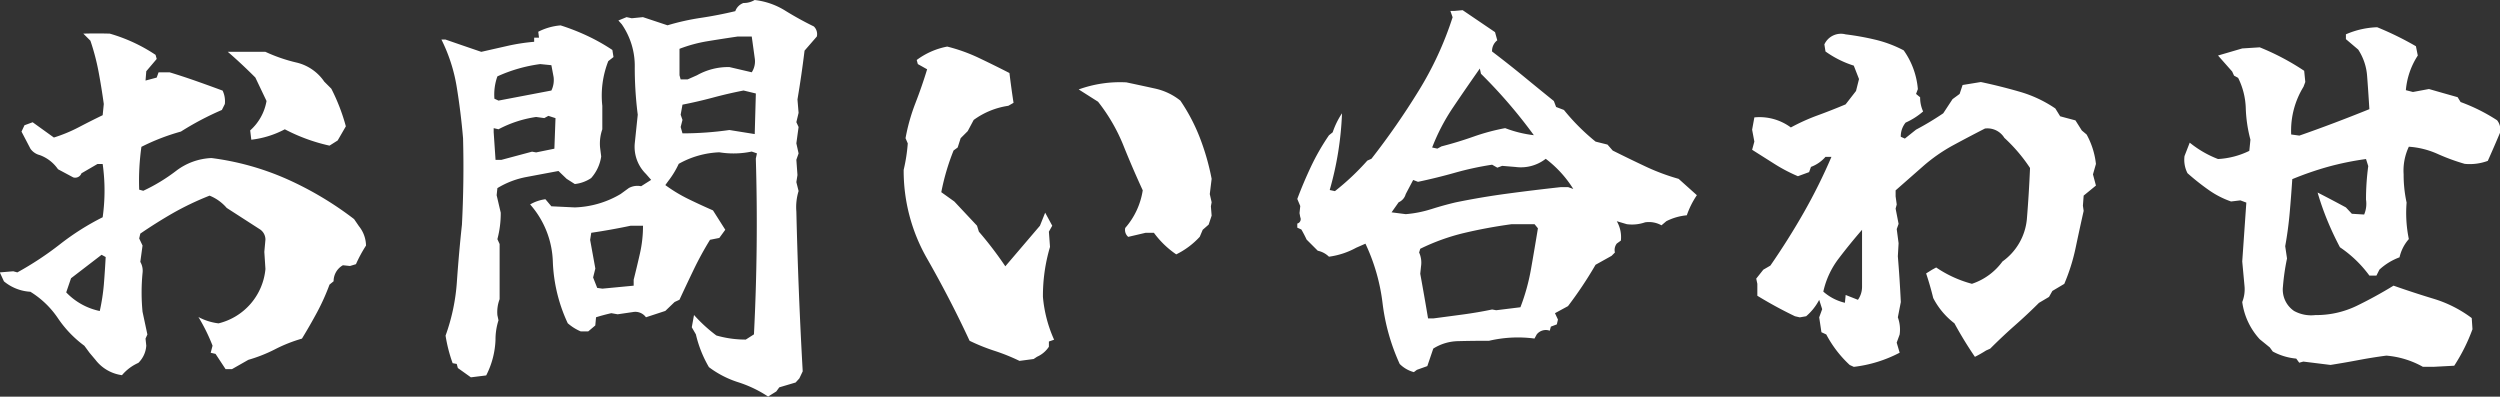 <svg xmlns="http://www.w3.org/2000/svg" viewBox="0 0 275.343 43.687">
	<rect x="0" y="0" width="275.343" height="43.687" fill="#333333" stroke="none"/>
	<defs>
		<style>
			.cls-1 {
			fill: #fff;
			fill-rule: evenodd;
			}
		</style>
	</defs>
	<path id="heading-contact.svg" class="cls-1" d="M581.467,148.145a2.9,2.9,0,0,0,.862-1.887l-0.082-.779,0.205-.452-0.534-2.5a22.181,22.181,0,0,1,0-4.265,1.935,1.935,0,0,0-.246-1.231l0.246-1.8-0.369-.78,0.123-.533q1.8-1.23,3.589-2.256a31.908,31.908,0,0,1,4.04-1.927,4.908,4.908,0,0,1,1.887,1.353l3.691,2.379a1.363,1.363,0,0,1,.575,1.107l-0.123,1.354,0.123,1.887a6.809,6.809,0,0,1-5.168,5.988,6.3,6.3,0,0,1-2.215-.7,19.939,19.939,0,0,1,1.558,3.158l-0.205.779,0.534,0.123,1.107,1.682h0.7l1.805-1.026a16.389,16.389,0,0,0,2.953-1.169,16.357,16.357,0,0,1,2.953-1.168q0.9-1.478,1.682-2.933a23.862,23.862,0,0,0,1.353-3.015l0.451-.369a2.008,2.008,0,0,1,1.026-1.764l0.779,0.082,0.656-.2a15.034,15.034,0,0,1,1.108-2.05,3.484,3.484,0,0,0-.779-2.133l-0.534-.78a36.822,36.822,0,0,0-7.4-4.409,29.848,29.848,0,0,0-8.306-2.317,6.87,6.87,0,0,0-3.9,1.415A19.444,19.444,0,0,1,582,129.2l-0.451-.123a26.541,26.541,0,0,1,.246-4.717,23.607,23.607,0,0,1,4.348-1.681,32.145,32.145,0,0,1,4.512-2.379l0.328-.656a2.748,2.748,0,0,0-.246-1.477q-1.437-.532-2.892-1.046t-2.932-.964h-1.231l-0.205.575-1.23.328,0.082-1.026,1.148-1.353-0.123-.451a18.024,18.024,0,0,0-5.045-2.338q-1.436-.041-2.912,0l0.779,0.779a24.952,24.952,0,0,1,.9,3.425q0.327,1.743.574,3.548l-0.123,1.23q-1.355.657-2.646,1.333a16.5,16.5,0,0,1-2.727,1.128l-2.338-1.682-0.9.329-0.329.7,0.985,1.887a1.782,1.782,0,0,0,1.025.7,4.173,4.173,0,0,1,2.01,1.558l1.682,0.9a0.731,0.731,0,0,0,.9-0.451l1.764-1.026h0.574a21.1,21.1,0,0,1,0,5.865,28.036,28.036,0,0,0-4.7,2.974,35.2,35.2,0,0,1-4.7,3.1l-0.451-.123-1.477.123,0.452,0.984a4.994,4.994,0,0,0,2.912,1.149,9.929,9.929,0,0,1,3.035,2.912,12.3,12.3,0,0,0,2.912,3.035l0.574,0.779,0.656,0.779a4.423,4.423,0,0,0,2.913,1.682,5.039,5.039,0,0,1,1.8-1.353h0Zm-7.957-7.752,0.533-1.559,3.364-2.584,0.451,0.246q-0.082,1.56-.2,3.015a22.171,22.171,0,0,1-.451,2.932,7.108,7.108,0,0,1-3.692-2.05h0Zm29.9-16.735,0.9-1.558a21.244,21.244,0,0,0-1.6-4.143l-0.779-.779a5.114,5.114,0,0,0-3.015-2.092,17.524,17.524,0,0,1-3.465-1.19h-4.143q1.435,1.231,3.035,2.831l1.231,2.584a5.614,5.614,0,0,1-1.8,3.24l0.123,1.025a10.4,10.4,0,0,0,3.691-1.148,19.688,19.688,0,0,0,4.922,1.8ZM651.718,151.3l0.329-.451,1.8-.534,0.41-.451,0.37-.779q-0.493-8.736-.7-17.6a6.026,6.026,0,0,1,.246-2.256l-0.246-.984,0.123-.779-0.123-1.682,0.246-.7-0.246-1.108,0.246-1.8-0.246-.534,0.246-1.025-0.123-1.477q0.451-2.665.78-5.373l1.353-1.558a1.173,1.173,0,0,0-.328-1.108,35.684,35.684,0,0,1-3.158-1.743,8.068,8.068,0,0,0-3.364-1.169,2.294,2.294,0,0,1-1.23.328,1.479,1.479,0,0,0-.9.9q-1.887.451-3.794,0.738a26.2,26.2,0,0,0-3.671.82l-2.707-.9-1.231.123-0.574-.123-0.9.369,0.369,0.41a8.058,8.058,0,0,1,1.435,4.738,40.6,40.6,0,0,0,.329,5.229l-0.329,3.158a4.182,4.182,0,0,0,1.231,3.364l0.574,0.656-1.107.7a1.97,1.97,0,0,0-1.354.2l-0.9.656a10.541,10.541,0,0,1-5.045,1.477l-2.584-.123-0.656-.779a4.542,4.542,0,0,0-1.682.574,9.982,9.982,0,0,1,2.5,6.316,17.458,17.458,0,0,0,1.641,6.768,5.242,5.242,0,0,0,1.435.9h0.821l0.779-.656,0.082-.9q0.779-.246,1.681-0.452l0.7,0.123,1.681-.246a1.443,1.443,0,0,1,1.436.575l2.133-.7,1.025-.984,0.533-.246q0.779-1.681,1.579-3.343a36.268,36.268,0,0,1,1.785-3.261l1.025-.205,0.656-.9-1.353-2.133q-1.314-.573-2.666-1.23a16.52,16.52,0,0,1-2.584-1.559l0.328-.451a9.719,9.719,0,0,0,1.148-1.887,9.878,9.878,0,0,1,4.471-1.271,9.786,9.786,0,0,0,3.568-.082l0.575,0.2-0.123.574q0.287,9.639-.206,19.359l-0.9.575a11.585,11.585,0,0,1-3.24-.452,16.742,16.742,0,0,1-2.461-2.255l-0.246,1.353,0.451,0.779a12.94,12.94,0,0,0,1.436,3.61,10.756,10.756,0,0,0,3.219,1.661,13.3,13.3,0,0,1,3.3,1.579Zm-31.951-1.764a9.313,9.313,0,0,0,1.026-3.937,6.947,6.947,0,0,1,.328-2.133L621,142.9a4,4,0,0,1,.246-1.764v-6.07L621,134.527a11.028,11.028,0,0,0,.369-2.912l-0.451-1.927,0.082-.78a9.495,9.495,0,0,1,3.219-1.23q1.743-.328,3.507-0.657l0.9,0.862,0.9,0.574a3.994,3.994,0,0,0,1.8-.656,4.569,4.569,0,0,0,1.107-2.379l-0.123-.984a4.783,4.783,0,0,1,.246-2.01v-2.584a10.39,10.39,0,0,1,.656-4.922l0.575-.451-0.123-.78a21.2,21.2,0,0,0-2.81-1.579,24.038,24.038,0,0,0-2.892-1.128,6.589,6.589,0,0,0-2.461.7l0.082,0.656h-0.533v0.451a21.508,21.508,0,0,0-2.932.451q-1.457.329-2.892,0.656-1.929-.656-3.937-1.353h-0.452a18.147,18.147,0,0,1,1.682,5.209q0.451,2.748.7,5.66,0.123,4.758-.123,9.516-0.329,3.036-.553,6.234a21.726,21.726,0,0,1-1.251,5.988,16.46,16.46,0,0,0,.779,3.036l0.451,0.082,0.123,0.451,1.436,1.025Zm12.8-9.557-0.574-.082-0.451-1.148,0.246-.984-0.574-3.159,0.123-.779q2.214-.327,4.347-0.779h1.354a13.707,13.707,0,0,1-.328,3.014q-0.328,1.457-.7,2.933v0.656Zm-11.771-14.191-0.205-3.035v-0.451l0.533,0.123a12.743,12.743,0,0,1,4.142-1.354l0.9,0.123,0.451-.246L627.4,121.2l-0.123,3.364-2.01.41-0.451-.082-3.363.9h-0.656Zm25.757-3.281a36.5,36.5,0,0,1-5.168.369l-0.2-.7,0.2-.78-0.2-.574,0.2-1.107q1.682-.329,3.364-0.78t3.363-.779l1.354,0.328-0.124,4.471Zm-25.429-3.24-0.451-.206A5.944,5.944,0,0,1,621,116.6a16.645,16.645,0,0,1,4.716-1.354l1.231,0.123,0.246,1.313a2.649,2.649,0,0,1-.246,1.476Zm20.836-2.338h-0.78l-0.123-.452v-2.912a15.518,15.518,0,0,1,3.1-.84q1.62-.267,3.3-0.513h1.558l0.328,2.379a2.2,2.2,0,0,1-.328,1.558l-2.461-.574a7,7,0,0,0-3.568.9Zm38.1,30.8,0.369-.246a3,3,0,0,0,1.312-1.107v-0.574l0.574-.2a14.45,14.45,0,0,1-1.23-4.717,18.921,18.921,0,0,1,.779-5.5l-0.123-1.682,0.369-.656-0.779-1.436-0.574,1.436-3.815,4.47a40.26,40.26,0,0,0-2.912-3.814l-0.205-.656-2.5-2.666-1.435-1.026a25.117,25.117,0,0,1,1.353-4.593l0.451-.328,0.328-1.026,0.78-.779,0.656-1.231a8.567,8.567,0,0,1,3.814-1.558l0.575-.328q-0.246-1.6-.451-3.282-1.683-.861-3.364-1.661a18.628,18.628,0,0,0-3.486-1.251,8.125,8.125,0,0,0-3.363,1.477l0.123,0.451,1.025,0.574q-0.575,1.887-1.292,3.733a21.113,21.113,0,0,0-1.087,3.855l0.246,0.574a18.507,18.507,0,0,1-.451,2.912,19.418,19.418,0,0,0,2.584,9.783q2.584,4.531,4.676,9.044a21.441,21.441,0,0,0,2.748,1.107,21.5,21.5,0,0,1,2.748,1.107Zm18.292-13.453,0.329-.779,0.656-.574,0.328-.985-0.082-1.025,0.082-.451-0.205-.9,0.205-1.681a26.369,26.369,0,0,0-1.292-4.512,20.3,20.3,0,0,0-2.153-4.1,6.766,6.766,0,0,0-2.81-1.333q-1.58-.348-3.138-0.677a13.4,13.4,0,0,0-5.25.779l2.133,1.354a19.572,19.572,0,0,1,2.769,4.757q1,2.5,2.153,5a8.171,8.171,0,0,1-1.928,4.143,1.009,1.009,0,0,0,.328.984l1.928-.451h0.9a10.075,10.075,0,0,0,2.461,2.379,8.741,8.741,0,0,0,2.583-1.928h0Zm23.919,14.643,1.148-.41,0.656-1.928a5.3,5.3,0,0,1,2.748-.82q1.518-.042,3.4-0.041a13.942,13.942,0,0,1,5-.246l0.246-.452a1.27,1.27,0,0,1,1.435-.41l0.123-.451,0.657-.246,0.123-.533-0.328-.7,1.435-.779a43.764,43.764,0,0,0,3.035-4.553l1.764-.984,0.369-.369a1.159,1.159,0,0,1,.205-0.984l0.451-.329a3.481,3.481,0,0,0-.451-2.132l1.108,0.328a4.39,4.39,0,0,0,2.009-.205,2.836,2.836,0,0,1,1.805.328l0.533-.451A6.181,6.181,0,0,1,752,131.9a9.316,9.316,0,0,1,1.107-2.214l-2.009-1.8a23.629,23.629,0,0,1-3.671-1.374q-1.785-.84-3.589-1.743l-0.574-.657-1.313-.328a23.305,23.305,0,0,1-3.486-3.486l-0.861-.328-0.247-.656q-1.681-1.355-3.3-2.687t-3.507-2.769a1.48,1.48,0,0,1,.574-1.23l-0.246-.9-3.568-2.42-0.9.082h-0.451l0.246,0.7a36.886,36.886,0,0,1-3.753,8.121,81.447,81.447,0,0,1-5.188,7.465l-0.451.2a27.437,27.437,0,0,1-3.569,3.363l-0.574-.123a35.409,35.409,0,0,0,1.354-8.449,8.719,8.719,0,0,0-1.026,2.092l-0.41.328a25.086,25.086,0,0,0-1.989,3.466q-0.841,1.784-1.5,3.548l0.328,0.779-0.082.779,0.082,0.451a0.5,0.5,0,0,1-.328.7v0.451l0.451,0.205q0.327,0.574.574,1.107l1.231,1.231a2.478,2.478,0,0,1,1.23.656,8.573,8.573,0,0,0,2.994-.984l1.026-.451a21.262,21.262,0,0,1,1.886,6.562,22.7,22.7,0,0,0,1.887,6.686,3.45,3.45,0,0,0,1.559.9Zm1.23-5.66q-0.41-2.462-.861-4.922l0.082-.78a2.7,2.7,0,0,0-.205-1.558l0.123-.41a23.017,23.017,0,0,1,4.84-1.743q2.5-.594,5.209-0.964h2.543l0.369,0.451q-0.369,2.256-.759,4.471a22.426,22.426,0,0,1-1.169,4.224l-2.666.328-0.451-.082q-1.56.328-3.24,0.554t-3.241.431h-0.574Zm0.349-12.038a12.484,12.484,0,0,1-2.81.553l-1.558-.2,0.779-1.107a1.365,1.365,0,0,0,.779-0.9l0.821-1.558,0.533,0.205q2.132-.452,4.081-1.005a33.649,33.649,0,0,1,4.081-.882l0.574,0.328,0.533-.2,1.477,0.123a4.451,4.451,0,0,0,3.322-.9,12.374,12.374,0,0,1,3.035,3.322l-0.574-.205h-0.779q-3,.328-5.906.718t-5.7.964Q725.175,130.8,723.842,131.226Zm0.677-6.665-0.575-.123a22.1,22.1,0,0,1,2.3-4.41q1.393-2.07,2.953-4.286l0.123,0.574a55.516,55.516,0,0,1,5.825,6.768,13.037,13.037,0,0,1-3.159-.779,23.363,23.363,0,0,0-3.506.943q-1.745.615-3.507,1.066Zm50.915,22.476-0.328-1.107,0.328-.9a3.912,3.912,0,0,0-.2-1.886l0.328-1.682q-0.123-2.585-.328-5.045l0.082-1.435-0.205-1.559,0.205-.574-0.328-1.682,0.123-.451-0.123-.9v-0.657l3.035-2.666a18.391,18.391,0,0,1,3.3-2.3q1.743-.942,3.507-1.845a2.184,2.184,0,0,1,2.133,1.025,17.8,17.8,0,0,1,2.83,3.322q-0.123,2.913-.349,5.64a6.468,6.468,0,0,1-2.686,4.655,6.815,6.815,0,0,1-3.364,2.461,12.865,12.865,0,0,1-3.937-1.8l-0.451.246-0.657.41q0.452,1.353.78,2.707a8.268,8.268,0,0,0,2.338,2.789,42.863,42.863,0,0,0,2.255,3.691,13.319,13.319,0,0,0,1.231-.7l0.451-.2q1.353-1.353,2.748-2.584t2.625-2.461l1.108-.656,0.369-.656,1.312-.78a21.313,21.313,0,0,0,1.251-3.978q0.431-2.05.882-4.061l-0.082-.574,0.082-1.107,1.353-1.108-0.328-1.23,0.328-1.149a8.665,8.665,0,0,0-1.025-3.24l-0.533-.451-0.7-1.108-1.231-.328-0.451-.123-0.533-.861a13.682,13.682,0,0,0-3.938-1.846q-2.133-.615-4.265-1.066l-2.01.328-0.328.984-0.78.574-1.025,1.559a31.821,31.821,0,0,1-2.994,1.8l-1.231.984-0.451-.2a2.4,2.4,0,0,1,.533-1.559,7.635,7.635,0,0,0,1.928-1.23,3.612,3.612,0,0,1-.328-1.559l-0.451-.369,0.2-.533a8.609,8.609,0,0,0-1.559-4.266,13.313,13.313,0,0,0-3.1-1.169,29.531,29.531,0,0,0-3.3-.594,2.008,2.008,0,0,0-2.338,1.107l0.123,0.779a11.083,11.083,0,0,0,3.117,1.559l0.575,1.477-0.329,1.312-1.148,1.477q-1.56.655-3.076,1.21a21.989,21.989,0,0,0-2.953,1.333,5.8,5.8,0,0,0-4.02-1.108l-0.246,1.354,0.246,1.312-0.246.9,2.461,1.558a17.825,17.825,0,0,0,2.584,1.354l1.23-.451,0.206-.575a3.93,3.93,0,0,0,1.6-1.107h0.656a60.412,60.412,0,0,1-3.035,6.111q-1.681,2.953-3.691,5.865l-0.779.452-0.78.984,0.123,0.574v1.313a46.785,46.785,0,0,0,4.143,2.256l0.533,0.123,0.7-.123a6.09,6.09,0,0,0,1.436-1.805l0.328,1.025-0.328.9,0.246,1.64,0.533,0.246a12.6,12.6,0,0,0,2.584,3.364l0.451,0.205a14.482,14.482,0,0,0,5.045-1.559h0Zm-8.408-6.726a9.29,9.29,0,0,1,1.682-3.63q1.23-1.62,2.584-3.179v6.275a2.48,2.48,0,0,1-.452,1.436l-1.353-.533-0.082.861a5.517,5.517,0,0,1-2.379-1.23h0Zm67.149,8.285,2.338-.123a19.772,19.772,0,0,0,2.01-4.02l-0.082-1.23a13.489,13.489,0,0,0-4.163-2.113q-2.236-.677-4.45-1.456-2.01,1.231-4.081,2.236a10.249,10.249,0,0,1-4.533,1.005,3.917,3.917,0,0,1-2.338-.452,2.843,2.843,0,0,1-1.23-2.666,24.436,24.436,0,0,1,.451-3.117l-0.2-1.353q0.328-1.8.492-3.651t0.287-3.732a35.445,35.445,0,0,1,3.835-1.333,32.043,32.043,0,0,1,4.286-.882l0.247,0.779a27.158,27.158,0,0,0-.247,3.692,3.038,3.038,0,0,1-.205,1.64l-1.353-.082-0.656-.7q-1.437-.779-3.118-1.641a29.936,29.936,0,0,0,1.067,3.056q0.615,1.5,1.394,2.974a13.006,13.006,0,0,1,3.241,3.117h0.779l0.328-.656a6.626,6.626,0,0,1,2.215-1.354,4.548,4.548,0,0,1,1.025-2.01,14.243,14.243,0,0,1-.246-4.019,14.323,14.323,0,0,1-.328-3.117,6.167,6.167,0,0,1,.574-3.036,9.247,9.247,0,0,1,3.138.78,22.542,22.542,0,0,0,3.015,1.107,5.741,5.741,0,0,0,2.543-.328q0.7-1.558,1.353-3.117a1.676,1.676,0,0,0-.328-1.354,19.716,19.716,0,0,0-4.02-2.009l-0.328-.534q-1.6-.45-3.158-0.9l-1.764.328-0.779-.2a8.256,8.256,0,0,1,1.313-3.814l-0.205-1.026a34.377,34.377,0,0,0-4.266-2.092,9.371,9.371,0,0,0-3.445.78V112.5l1.353,1.148a6.1,6.1,0,0,1,.984,2.933q0.125,1.621.247,3.63-1.929.78-3.876,1.517t-3.835,1.395l-0.9-.123a9.213,9.213,0,0,1,1.354-5.25l0.2-.533-0.123-1.231A27.011,27.011,0,0,0,815.1,113.4l-1.928.123-2.666.78,1.559,1.763,0.205,0.451,0.451,0.247a8.009,8.009,0,0,1,.841,3.342,15.3,15.3,0,0,0,.513,3.466l-0.123,1.231a8.935,8.935,0,0,1-3.446.9,11.457,11.457,0,0,1-3.117-1.805l-0.574,1.477a3.235,3.235,0,0,0,.328,1.887,26.1,26.1,0,0,0,2.3,1.825,9.871,9.871,0,0,0,2.5,1.292l1.025-.123,0.656,0.246-0.451,6.48,0.246,2.666a3.811,3.811,0,0,1-.246,1.805,7.542,7.542,0,0,0,1.928,4.1l1.107,0.9,0.329,0.451a6.741,6.741,0,0,0,2.584.779l0.328,0.452,0.451-.124,2.994,0.37q1.558-.246,3.076-0.534t3.076-.492a9.882,9.882,0,0,1,4.02,1.231h1.107Z" transform="translate(-566.219 -108.188)" />
</svg>
